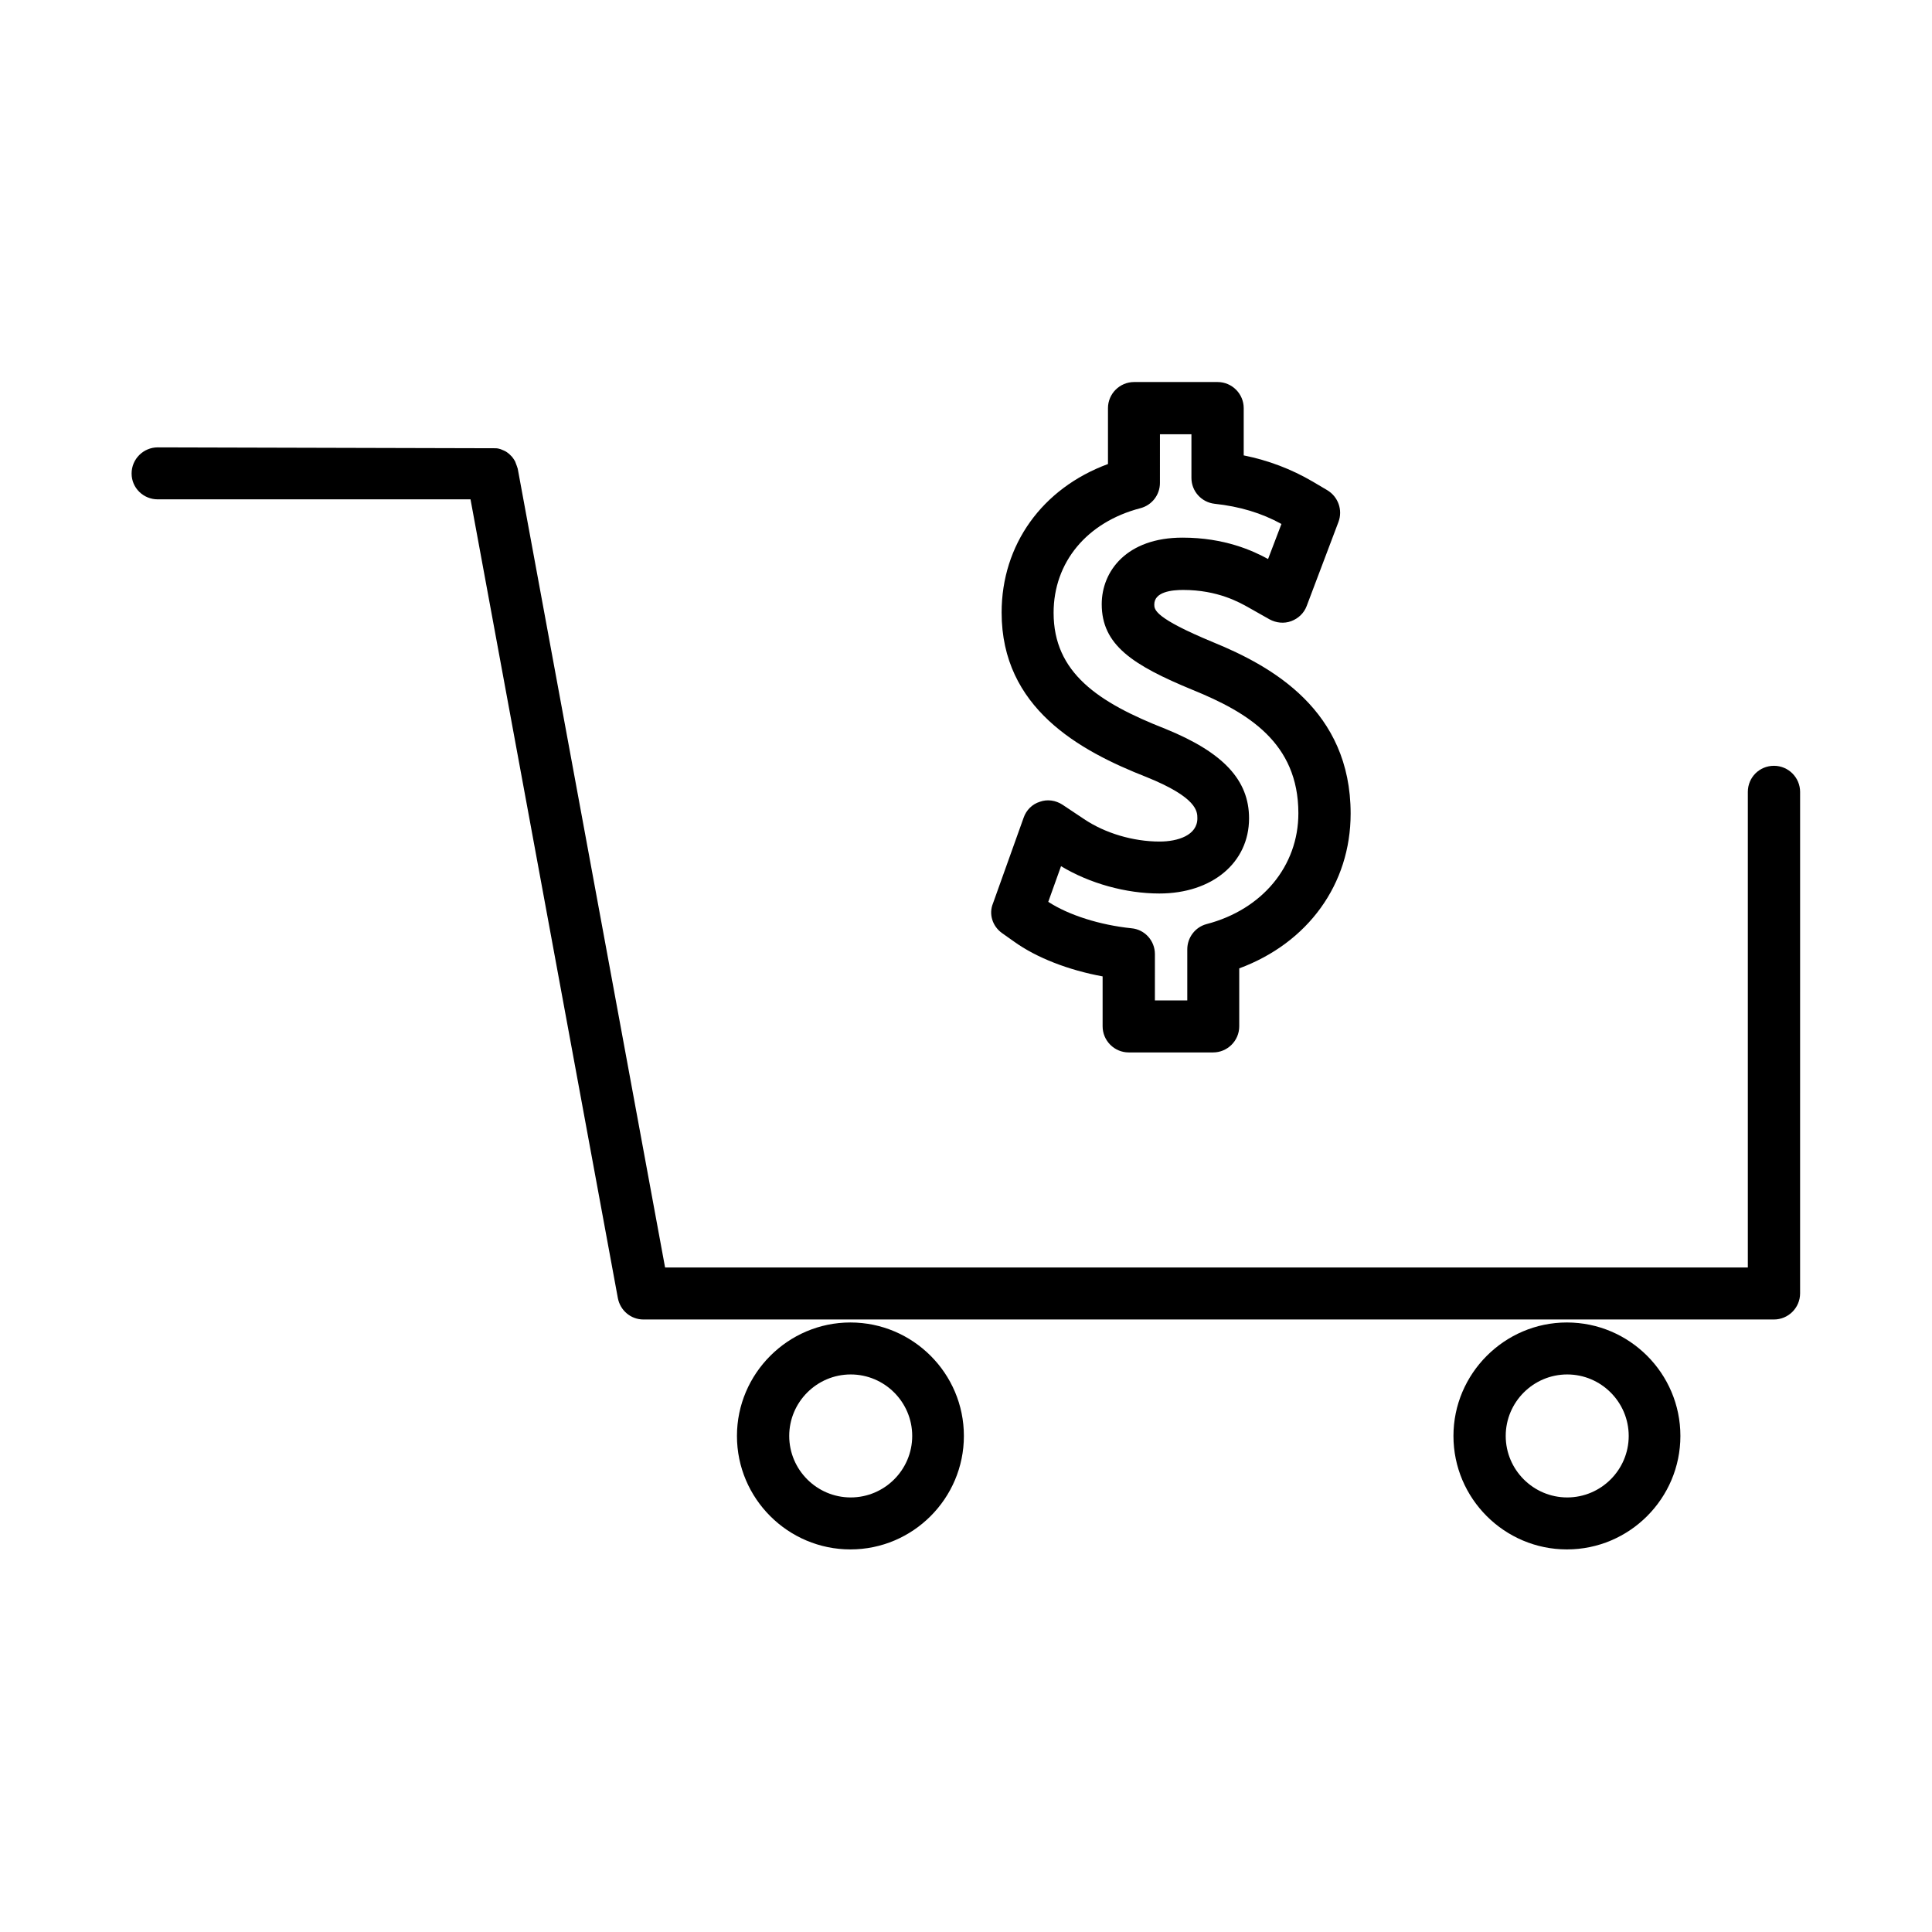 <?xml version="1.0" encoding="UTF-8"?>
<!-- Uploaded to: ICON Repo, www.iconrepo.com, Generator: ICON Repo Mixer Tools -->
<svg fill="#000000" width="800px" height="800px" version="1.1" viewBox="144 144 512 512" xmlns="http://www.w3.org/2000/svg">
 <g>
  <path d="m185.8 276.33h82.891l39.047 211.68c0.629 3.305 3.465 5.668 6.769 5.668h299.61c3.777 0 6.926-3.07 6.926-6.926l0.004-132.88c0-3.777-3.07-6.926-6.926-6.926-3.856 0-6.926 3.07-6.926 6.926v126.03h-286.94l-39.047-211.68-0.234-0.707c-0.156-0.473-0.316-0.867-0.473-1.258-0.234-0.395-0.473-0.789-0.789-1.18l-0.789-0.789c-0.395-0.316-0.789-0.629-1.34-0.867l-0.945-0.395c-0.473-0.156-0.945-0.234-1.18-0.234l-89.656-0.234c-3.777 0-6.926 3.07-6.926 6.926s3.148 6.848 6.926 6.848z"/>
  <path d="m339.3 524.54c0 16.609 13.539 30.07 30.07 30.07 16.609 0 30.07-13.539 30.07-30.07 0-16.609-13.539-30.07-30.07-30.07-16.531-0.004-30.07 13.539-30.07 30.07zm46.445 0c0 8.973-7.32 16.297-16.297 16.297-8.973 0-16.297-7.32-16.297-16.297 0-8.973 7.32-16.297 16.297-16.297s16.297 7.32 16.297 16.297z"/>
  <path d="m529.18 524.54c0 16.609 13.539 30.07 30.07 30.07 16.609 0 30.07-13.539 30.07-30.07 0-16.609-13.539-30.07-30.07-30.07-16.531-0.004-30.07 13.539-30.07 30.07zm46.445 0c0 8.973-7.32 16.297-16.297 16.297-8.973 0-16.297-7.32-16.297-16.297 0-8.973 7.32-16.297 16.297-16.297 8.973 0 16.297 7.32 16.297 16.297z"/>
  <path d="m409.52 391.26 3.227 2.281c5.902 4.25 14.406 7.559 23.457 9.211v13.227c0 3.777 3.07 6.926 6.926 6.926h22.355c3.777 0 6.926-3.07 6.926-6.926v-15.352c18.262-6.769 29.52-22.355 29.52-41.012 0-27.395-20.859-39.047-36.449-45.422-15.586-6.453-15.586-8.66-15.586-9.996 0-3.387 4.723-3.856 7.637-3.856 9.211 0 14.957 3.305 17.477 4.723l5.434 3.07c1.73 0.945 3.856 1.18 5.746 0.473s3.387-2.125 4.094-4.016l8.422-22.277c1.18-3.148-0.078-6.691-2.992-8.422l-3.856-2.281c-5.668-3.305-11.652-5.59-18.262-6.926v-12.516c0-3.777-3.07-6.926-6.926-6.926h-22.121c-3.777 0-6.926 3.07-6.926 6.926v14.801c-17.477 6.453-28.184 21.41-28.184 39.359 0 25.27 20.547 36.605 38.414 43.609 13.461 5.434 13.461 9.133 13.461 10.941 0 4.488-5.195 6.141-9.996 6.141-7.008 0-14.484-2.203-20.074-5.984l-5.668-3.777c-1.812-1.18-4.016-1.496-5.984-0.789-2.047 0.629-3.621 2.203-4.328 4.25l-8.109 22.672c-1.176 2.828-0.152 6.055 2.367 7.867zm15.664-17.715c7.559 4.566 17.16 7.242 26.055 7.242 14.012 0 23.773-8.188 23.773-19.918 0-10.156-6.848-17.477-22.121-23.695-17.871-7.008-29.676-14.879-29.676-30.781 0-13.383 8.816-24.008 22.984-27.711 3.07-0.789 5.195-3.543 5.195-6.691l0.004-12.902h8.344v11.57c0 3.543 2.676 6.453 6.141 6.848 6.613 0.707 12.438 2.441 17.711 5.352l-3.543 9.289c-4.016-2.203-11.57-5.668-22.672-5.668-14.801 0-21.41 8.895-21.41 17.633 0 10.785 8.109 16.137 24.168 22.75 14.484 5.902 27.945 13.934 27.945 32.668 0 13.934-9.523 25.504-24.324 29.363-2.992 0.789-5.117 3.543-5.117 6.691v13.539h-8.582l0.004-12.273c0-3.543-2.676-6.535-6.219-6.848-8.344-0.867-16.609-3.465-22.043-7.008z"/>
 </g>
</svg>